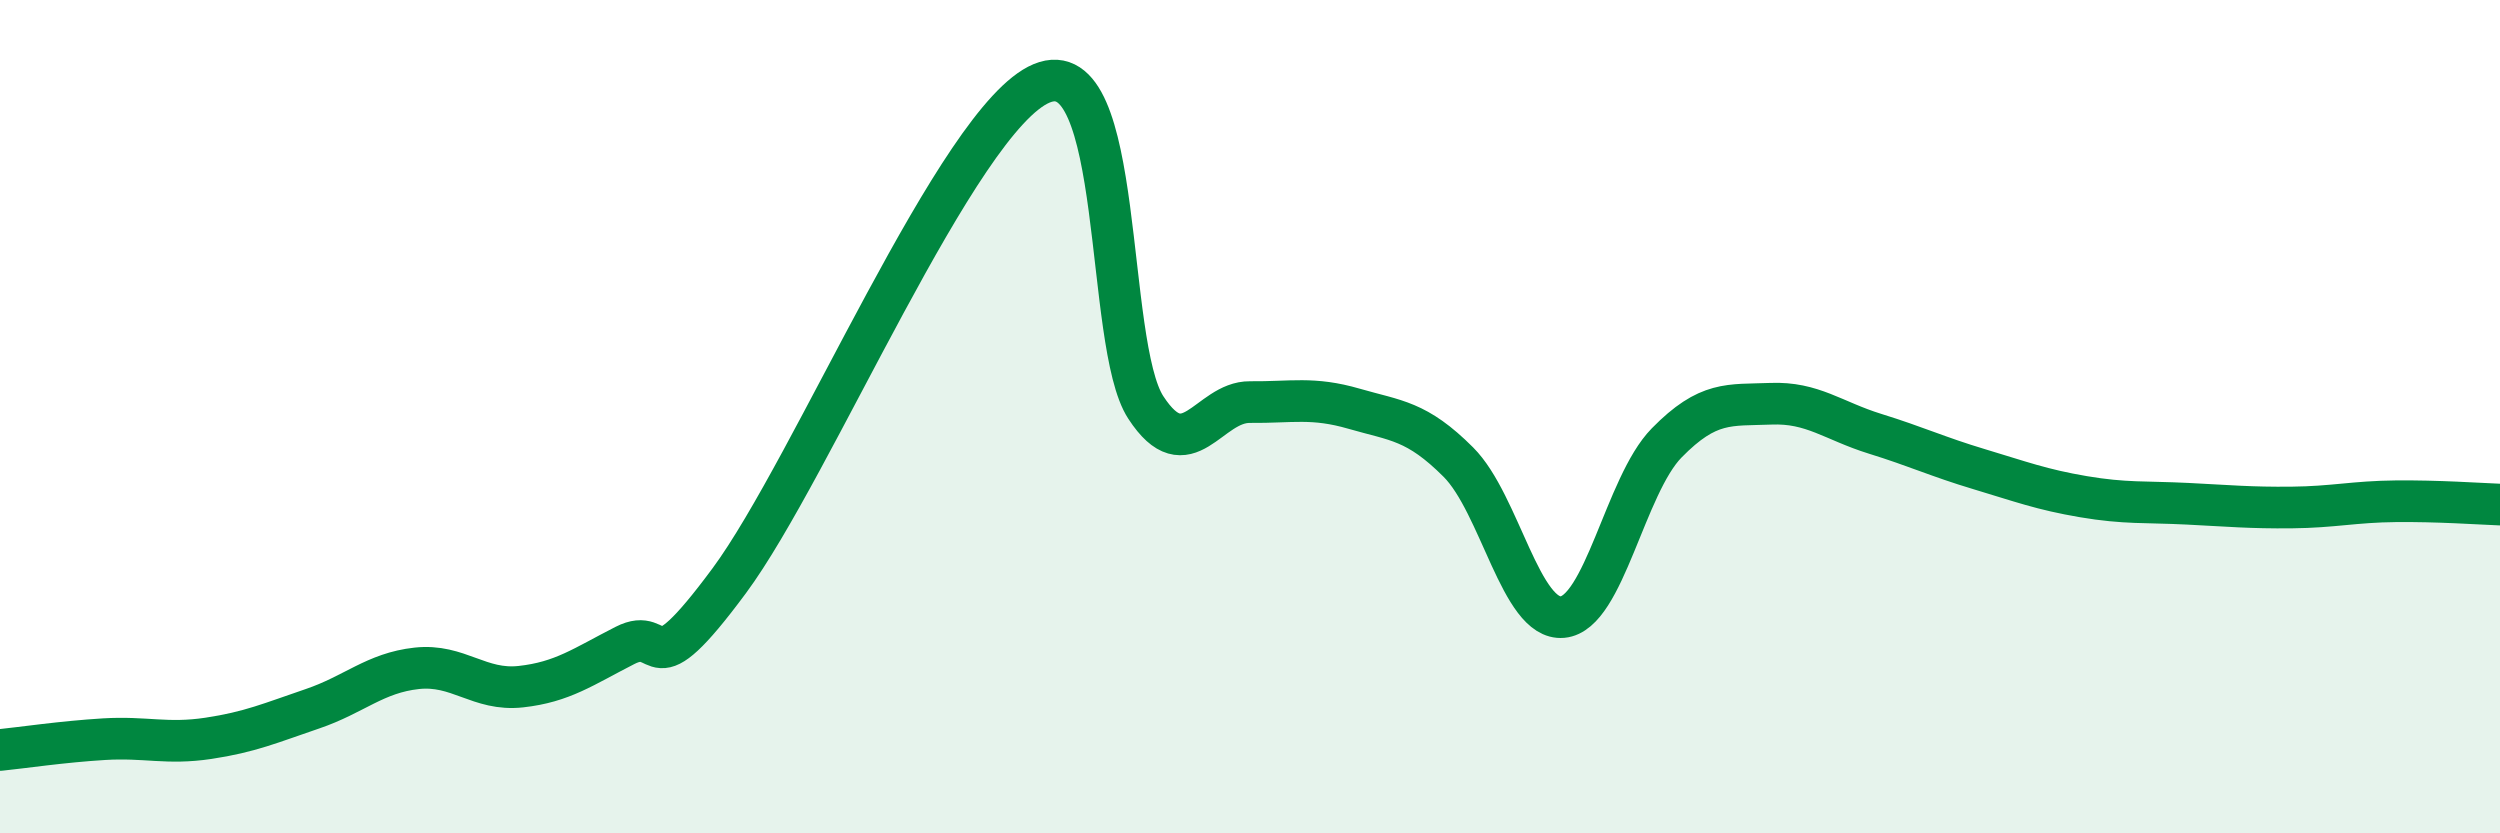 
    <svg width="60" height="20" viewBox="0 0 60 20" xmlns="http://www.w3.org/2000/svg">
      <path
        d="M 0,18 C 0.5,17.95 1.5,17.8 2.5,17.74 C 3.5,17.68 4,17.87 5,17.72 C 6,17.57 6.5,17.35 7.5,17.01 C 8.5,16.67 9,16.15 10,16.04 C 11,15.93 11.5,16.59 12.5,16.48 C 13.5,16.37 14,16 15,15.49 C 16,14.98 15.5,16.64 17.5,13.94 C 19.5,11.24 23,2.83 25,2 C 27,1.17 26.5,8.25 27.5,9.78 C 28.5,11.31 29,9.64 30,9.65 C 31,9.66 31.5,9.52 32.5,9.81 C 33.5,10.1 34,10.09 35,11.09 C 36,12.09 36.5,14.9 37.5,14.81 C 38.5,14.72 39,11.65 40,10.63 C 41,9.61 41.5,9.73 42.5,9.69 C 43.5,9.65 44,10.1 45,10.41 C 46,10.72 46.5,10.96 47.5,11.26 C 48.5,11.56 49,11.75 50,11.92 C 51,12.09 51.5,12.04 52.5,12.09 C 53.5,12.14 54,12.19 55,12.18 C 56,12.17 56.5,12.04 57.5,12.03 C 58.5,12.02 59.5,12.09 60,12.11L60 20L0 20Z"
        fill="#008740"
        opacity="0.1"
        stroke-linecap="round"
        stroke-linejoin="round"
      />
      <path
        d="M 0,18 C 0.5,17.95 1.5,17.8 2.5,17.74 C 3.5,17.68 4,17.87 5,17.72 C 6,17.57 6.5,17.35 7.5,17.01 C 8.5,16.67 9,16.15 10,16.04 C 11,15.93 11.5,16.59 12.5,16.48 C 13.5,16.37 14,16 15,15.49 C 16,14.98 15.5,16.64 17.5,13.94 C 19.5,11.24 23,2.83 25,2 C 27,1.17 26.5,8.25 27.5,9.78 C 28.5,11.31 29,9.64 30,9.65 C 31,9.66 31.5,9.52 32.5,9.81 C 33.5,10.1 34,10.09 35,11.09 C 36,12.09 36.5,14.9 37.5,14.81 C 38.5,14.72 39,11.65 40,10.63 C 41,9.61 41.5,9.73 42.5,9.69 C 43.5,9.65 44,10.1 45,10.41 C 46,10.72 46.5,10.96 47.5,11.26 C 48.5,11.56 49,11.75 50,11.92 C 51,12.09 51.5,12.04 52.5,12.09 C 53.5,12.14 54,12.19 55,12.18 C 56,12.17 56.5,12.04 57.5,12.03 C 58.5,12.02 59.5,12.09 60,12.11"
        stroke="#008740"
        stroke-width="1"
        fill="none"
        stroke-linecap="round"
        stroke-linejoin="round"
      />
    </svg>
  